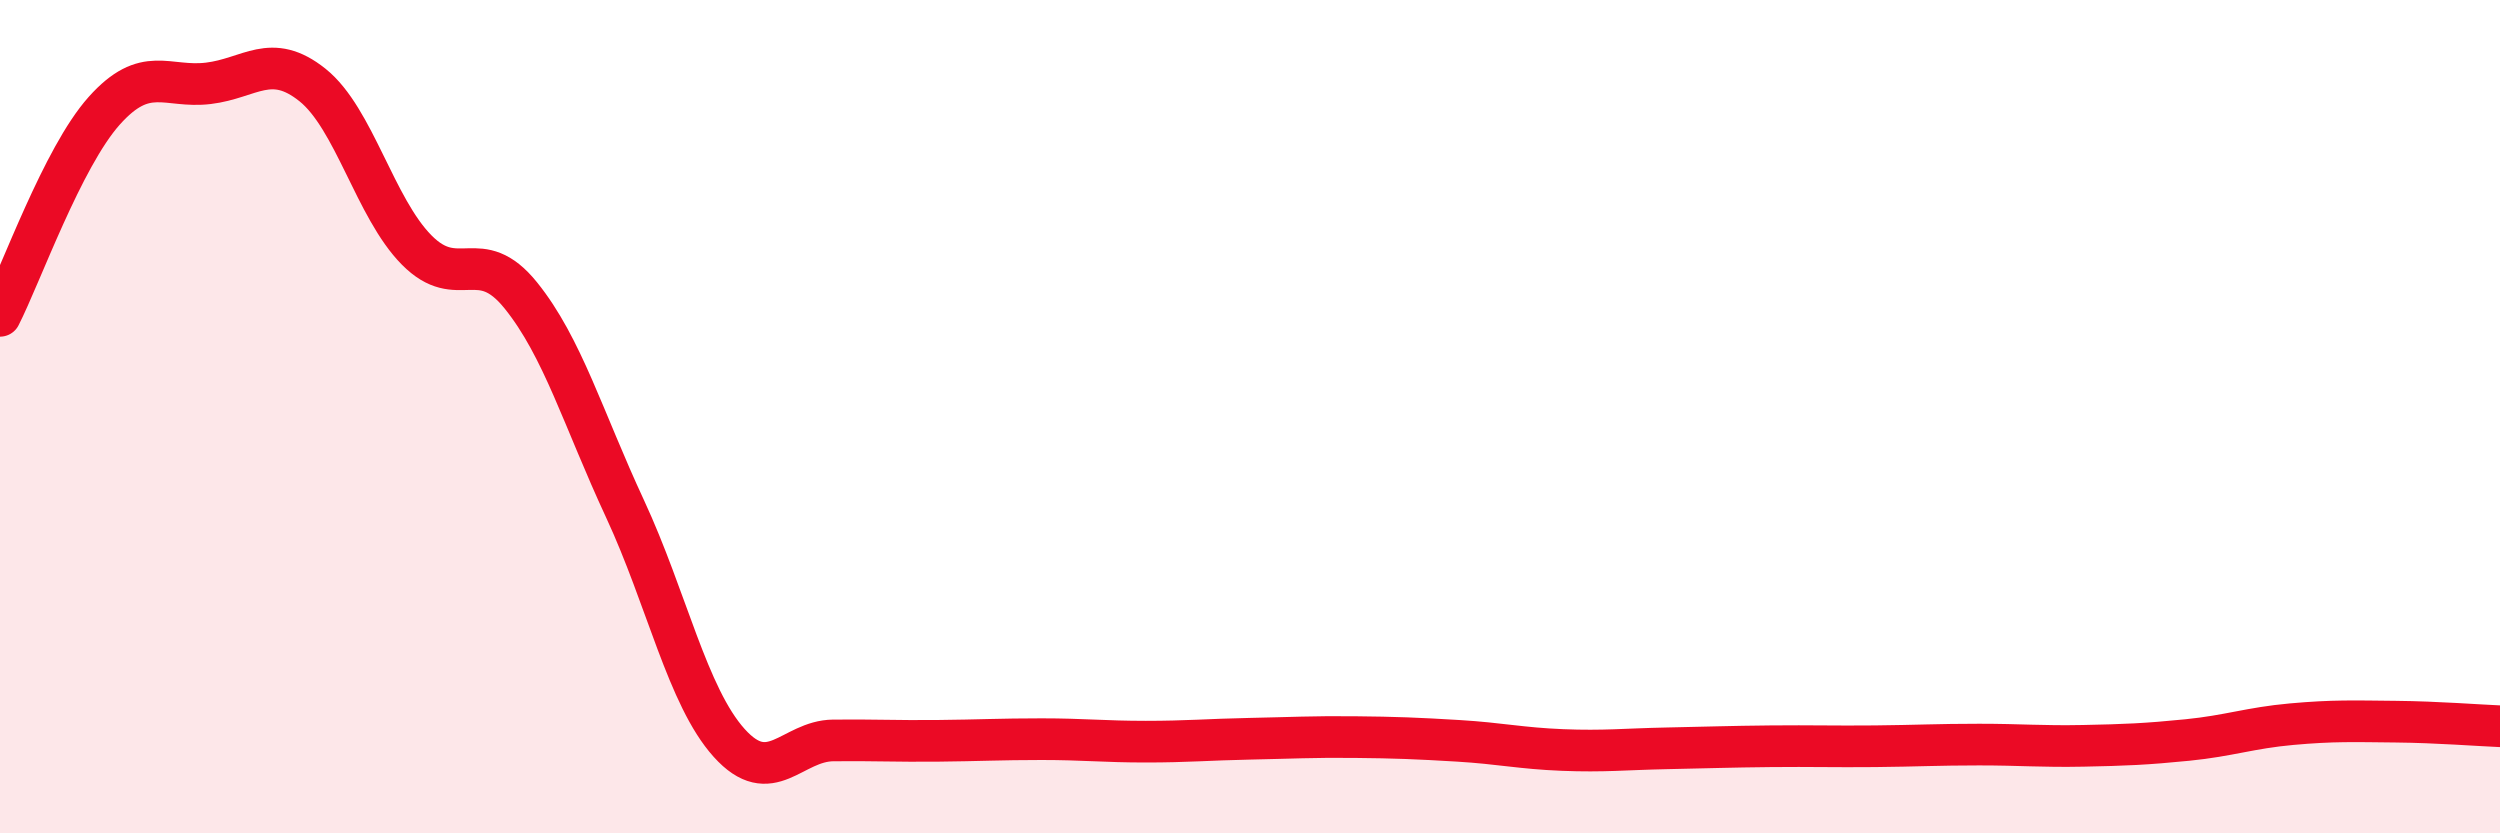 
    <svg width="60" height="20" viewBox="0 0 60 20" xmlns="http://www.w3.org/2000/svg">
      <path
        d="M 0,7.58 C 0.5,6.6 1.5,3.78 2.5,2.66 C 3.5,1.54 4,2.12 5,2 C 6,1.88 6.5,1.24 7.5,2.04 C 8.5,2.84 9,4.99 10,6 C 11,7.01 11.5,5.85 12.5,7.09 C 13.5,8.33 14,10.06 15,12.21 C 16,14.36 16.5,16.72 17.5,17.83 C 18.5,18.94 19,17.78 20,17.77 C 21,17.76 21.5,17.79 22.5,17.78 C 23.5,17.77 24,17.74 25,17.74 C 26,17.74 26.5,17.8 27.5,17.8 C 28.5,17.8 29,17.75 30,17.73 C 31,17.71 31.5,17.68 32.5,17.69 C 33.5,17.7 34,17.72 35,17.78 C 36,17.84 36.5,17.96 37.5,18 C 38.5,18.04 39,17.98 40,17.96 C 41,17.94 41.5,17.92 42.5,17.91 C 43.5,17.9 44,17.92 45,17.91 C 46,17.9 46.5,17.87 47.5,17.87 C 48.5,17.87 49,17.92 50,17.9 C 51,17.88 51.5,17.86 52.5,17.76 C 53.5,17.66 54,17.47 55,17.38 C 56,17.29 56.5,17.31 57.5,17.32 C 58.5,17.33 59.5,17.41 60,17.43L60 20L0 20Z"
        fill="#EB0A25"
        opacity="0.1"
        stroke-linecap="round"
        stroke-linejoin="round"
      />
      <path
        d="M 0,7.58 C 0.5,6.6 1.5,3.78 2.5,2.66 C 3.5,1.54 4,2.12 5,2 C 6,1.88 6.5,1.24 7.5,2.04 C 8.5,2.84 9,4.99 10,6 C 11,7.01 11.5,5.85 12.5,7.09 C 13.5,8.33 14,10.06 15,12.21 C 16,14.36 16.5,16.72 17.5,17.83 C 18.5,18.94 19,17.78 20,17.77 C 21,17.76 21.5,17.79 22.5,17.78 C 23.5,17.77 24,17.74 25,17.74 C 26,17.74 26.5,17.8 27.5,17.8 C 28.5,17.8 29,17.75 30,17.73 C 31,17.71 31.5,17.68 32.5,17.69 C 33.5,17.7 34,17.72 35,17.78 C 36,17.84 36.5,17.96 37.5,18 C 38.5,18.04 39,17.98 40,17.96 C 41,17.94 41.5,17.92 42.5,17.91 C 43.5,17.9 44,17.92 45,17.91 C 46,17.9 46.5,17.87 47.5,17.87 C 48.5,17.87 49,17.92 50,17.9 C 51,17.88 51.5,17.86 52.5,17.76 C 53.5,17.66 54,17.47 55,17.38 C 56,17.29 56.5,17.31 57.5,17.32 C 58.5,17.33 59.5,17.41 60,17.43"
        stroke="#EB0A25"
        stroke-width="1"
        fill="none"
        stroke-linecap="round"
        stroke-linejoin="round"
      />
    </svg>
  